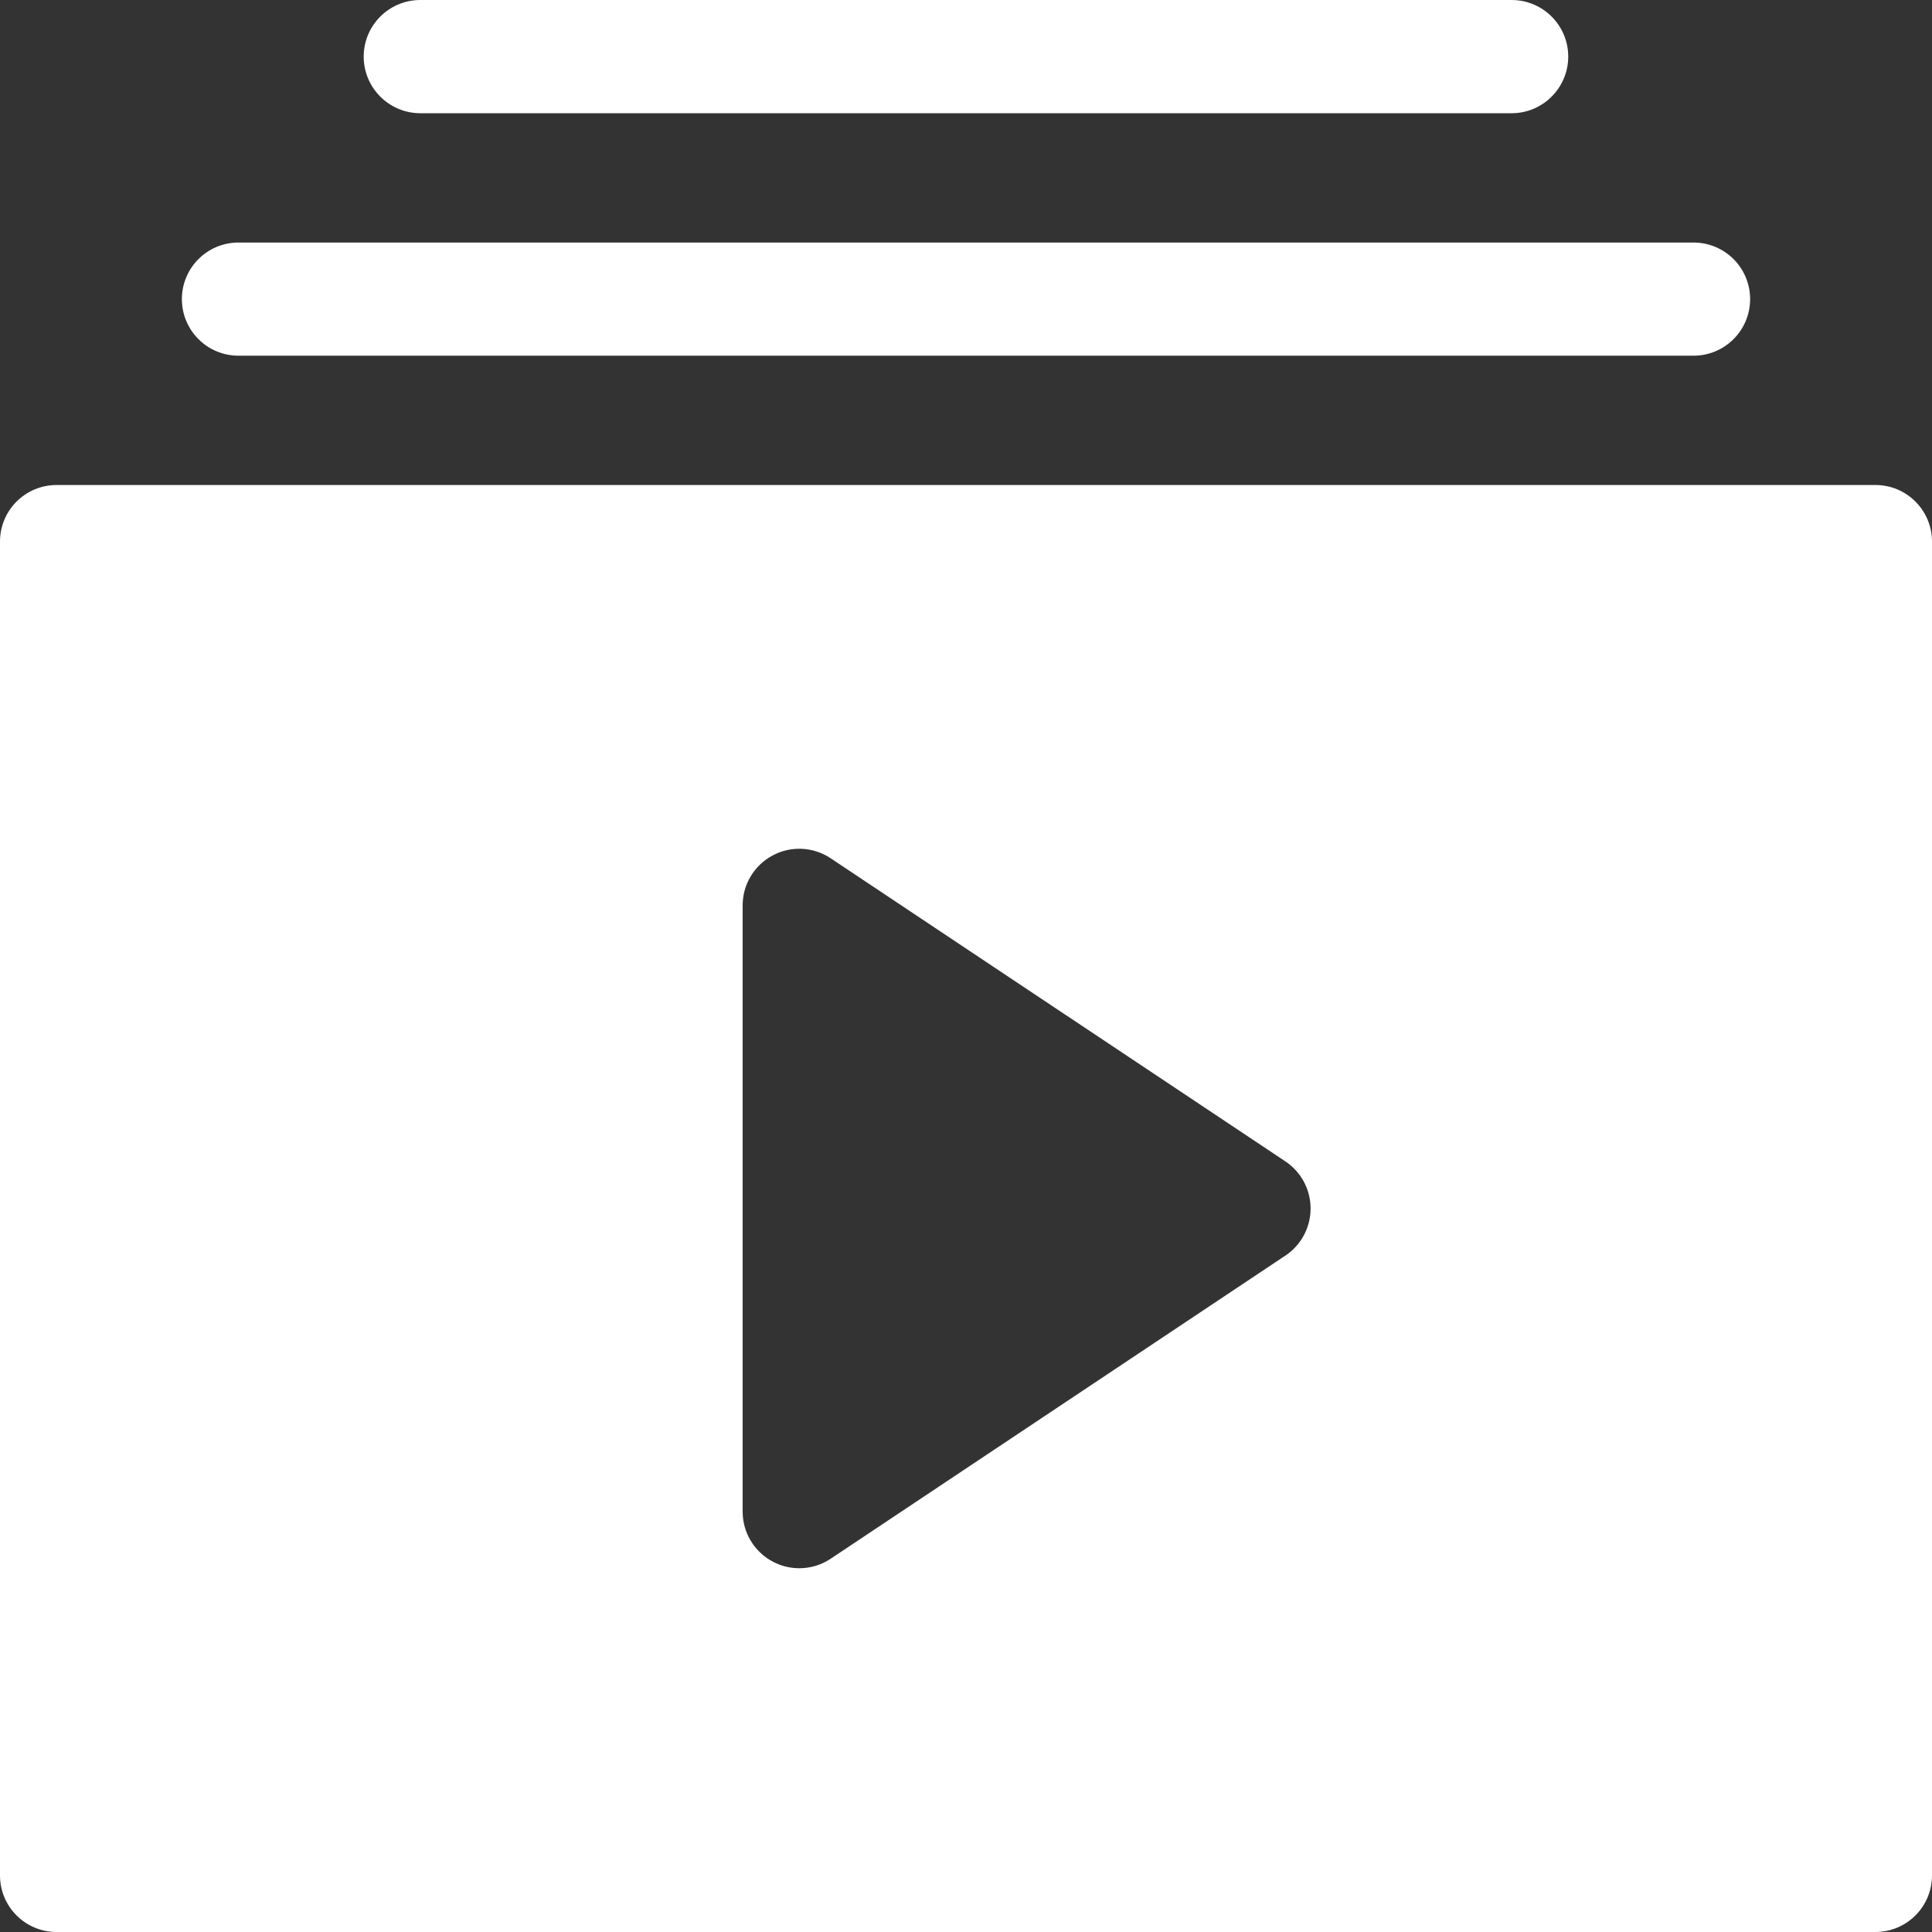 <svg width="28" height="28" viewBox="0 0 28 28" fill="none" xmlns="http://www.w3.org/2000/svg">
<rect x="0" y="0" width="28" height="28" fill="#333333" stroke="none"/>
<g clip-path="url(#clip0_486_6623)">
<path d="M27.18 7.029H0.82C0.367 7.029 0 7.396 0 7.849V27.18C0 27.633 0.367 28 0.82 28H27.18C27.633 28 28 27.633 28 27.18V7.849C28 7.396 27.633 7.029 27.18 7.029ZM18.629 18.197L12.039 22.59C11.902 22.682 11.743 22.728 11.584 22.728C11.451 22.728 11.318 22.696 11.197 22.631C10.93 22.488 10.763 22.21 10.763 21.908V13.121C10.763 12.819 10.93 12.541 11.197 12.398C11.463 12.255 11.787 12.271 12.039 12.439L18.629 16.832C18.857 16.984 18.994 17.24 18.994 17.515C18.994 17.789 18.857 18.045 18.629 18.197Z" fill="white"/>
<path d="M24.544 3.515H3.456C3.003 3.515 2.636 3.882 2.636 4.335C2.636 4.788 3.003 5.155 3.456 5.155H24.544C24.997 5.155 25.364 4.788 25.364 4.335C25.364 3.882 24.997 3.515 24.544 3.515Z" fill="white"/>
<path d="M21.907 0H6.092C5.639 0 5.271 0.367 5.271 0.82C5.271 1.273 5.639 1.641 6.092 1.641H21.907C22.36 1.641 22.728 1.273 22.728 0.82C22.728 0.367 22.36 0 21.907 0Z" fill="white"/>
</g>
<defs>
<clipPath id="clip0_486_6623">
<rect width="28" height="28" fill="white"/>
</clipPath>
</defs>
</svg>
